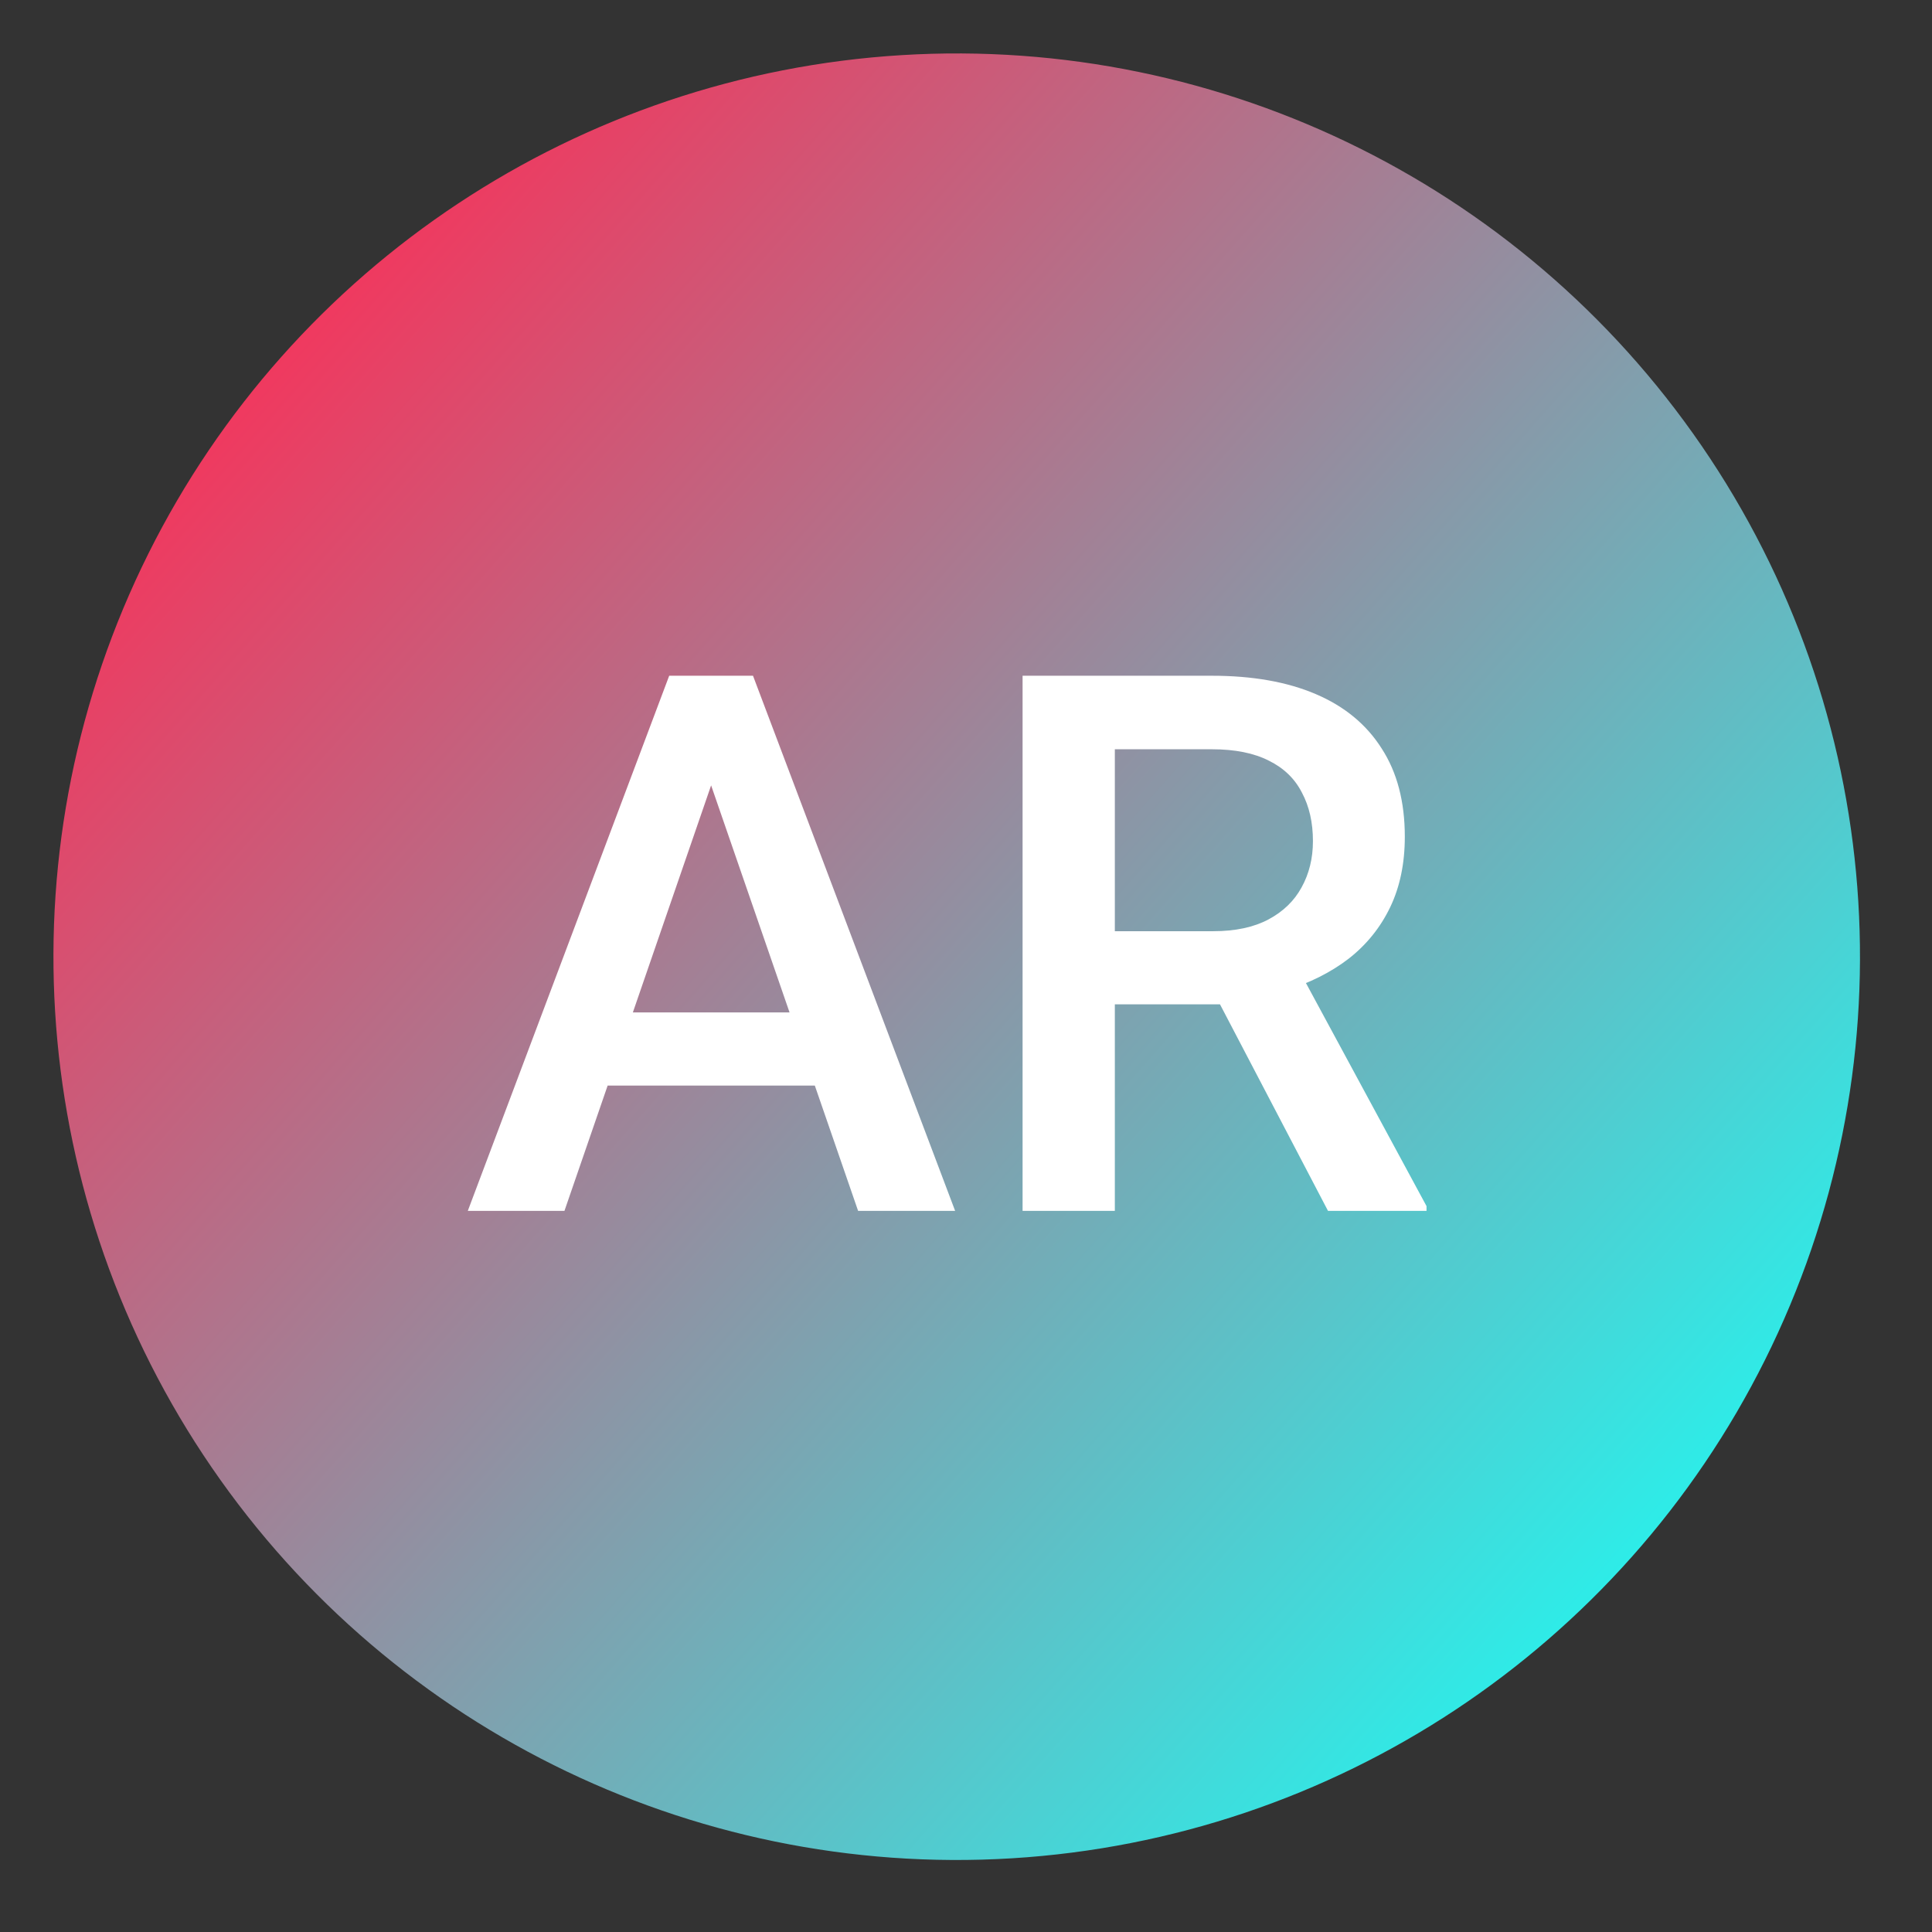 <?xml version="1.0" encoding="UTF-8"?> <svg xmlns="http://www.w3.org/2000/svg" width="77" height="77" viewBox="0 0 77 77" fill="none"><rect x="0" y="0" width="77" height="77" fill="#333333" stroke="none"/> <circle cx="38.13" cy="38.13" r="36" transform="rotate(-93.499 38.13 38.13)" fill="url(#paint0_linear_1212_38)"></circle> <path d="M28.868 29.774L22.496 48.26H18.644L26.671 26.932H29.132L28.868 29.774ZM34.2 48.26L27.814 29.774L27.535 26.932H30.011L38.067 48.26H34.2ZM33.893 40.35V43.265H22.291V40.35H33.893ZM40.755 26.932H48.299C49.92 26.932 51.302 27.176 52.444 27.665C53.587 28.153 54.461 28.875 55.067 29.832C55.682 30.78 55.989 31.952 55.989 33.348C55.989 34.413 55.794 35.35 55.404 36.161C55.013 36.971 54.461 37.655 53.748 38.211C53.035 38.758 52.186 39.183 51.199 39.486L50.086 40.028H43.304L43.275 37.113H48.358C49.236 37.113 49.969 36.956 50.555 36.644C51.141 36.331 51.58 35.907 51.873 35.37C52.176 34.823 52.327 34.208 52.327 33.524C52.327 32.782 52.181 32.137 51.888 31.59C51.605 31.034 51.165 30.609 50.569 30.316C49.974 30.013 49.217 29.862 48.299 29.862H44.432V48.26H40.755V26.932ZM52.928 48.26L47.918 38.68L51.771 38.666L56.854 48.07V48.26H52.928Z" fill="white"></path> <defs> <linearGradient id="paint0_linear_1212_38" x1="64.992" y1="6.561" x2="8.049" y2="63.611" gradientUnits="userSpaceOnUse"> <stop stop-color="#FE2C55"></stop> <stop offset="1" stop-color="#25F4EE"></stop> </linearGradient> </defs> </svg> 